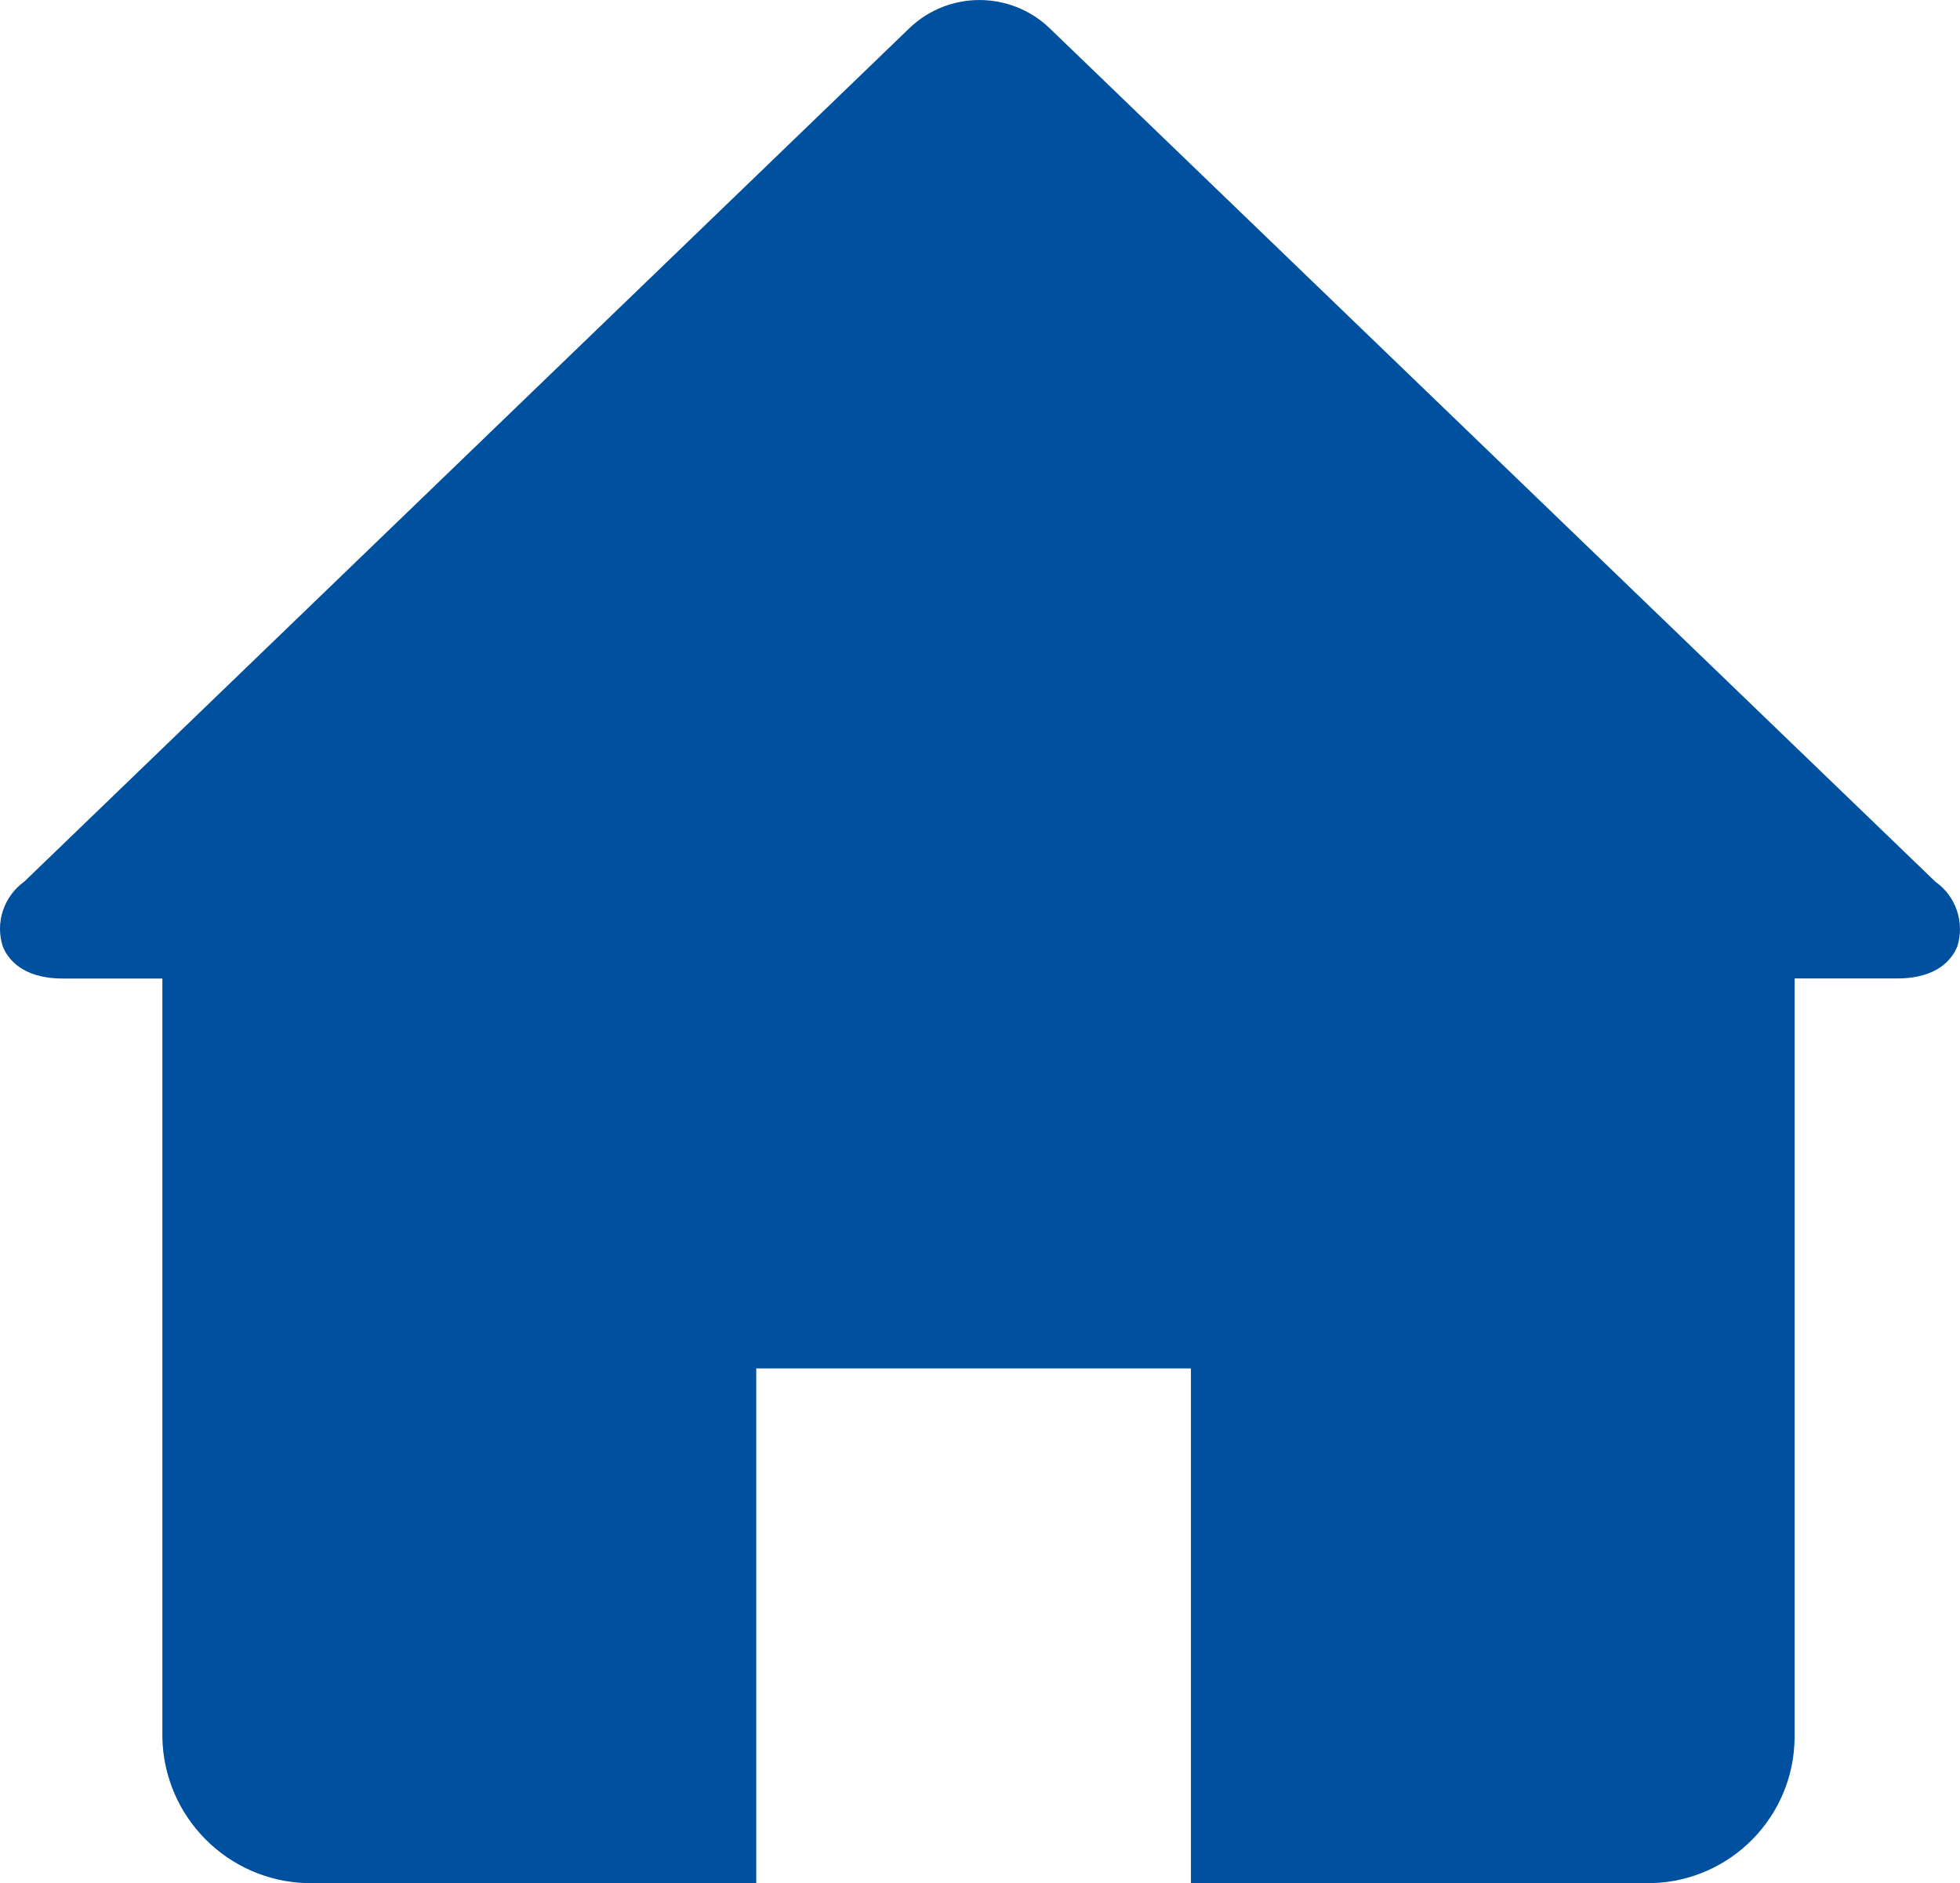 <?xml version="1.0" encoding="UTF-8"?>
<svg id="Ebene_50" data-name="Ebene 50" xmlns="http://www.w3.org/2000/svg" width="44" height="42.277" viewBox="0 0 44 42.277">
  <g id="Ebene_1" data-name="Ebene 1">
    <path id="Pfad_7017" data-name="Pfad 7017" d="m43.445,19.793L23.553.624c-.877-.831-2.252-.831-3.129,0L.545,19.793c-.459.33-.657.919-.482,1.457.107.262.42.719,1.347.719h2.235v17.039c.034,1.784,1.466,3.225,3.25,3.27h10.082v-11.556h9.758v11.556h10.347c1.776-.048,3.194-1.497,3.205-3.272v-17.039h2.306c.925,0,1.24-.457,1.347-.719.169-.541-.031-1.13-.496-1.454Z" fill="#0050a0"/>
  </g>
</svg>
